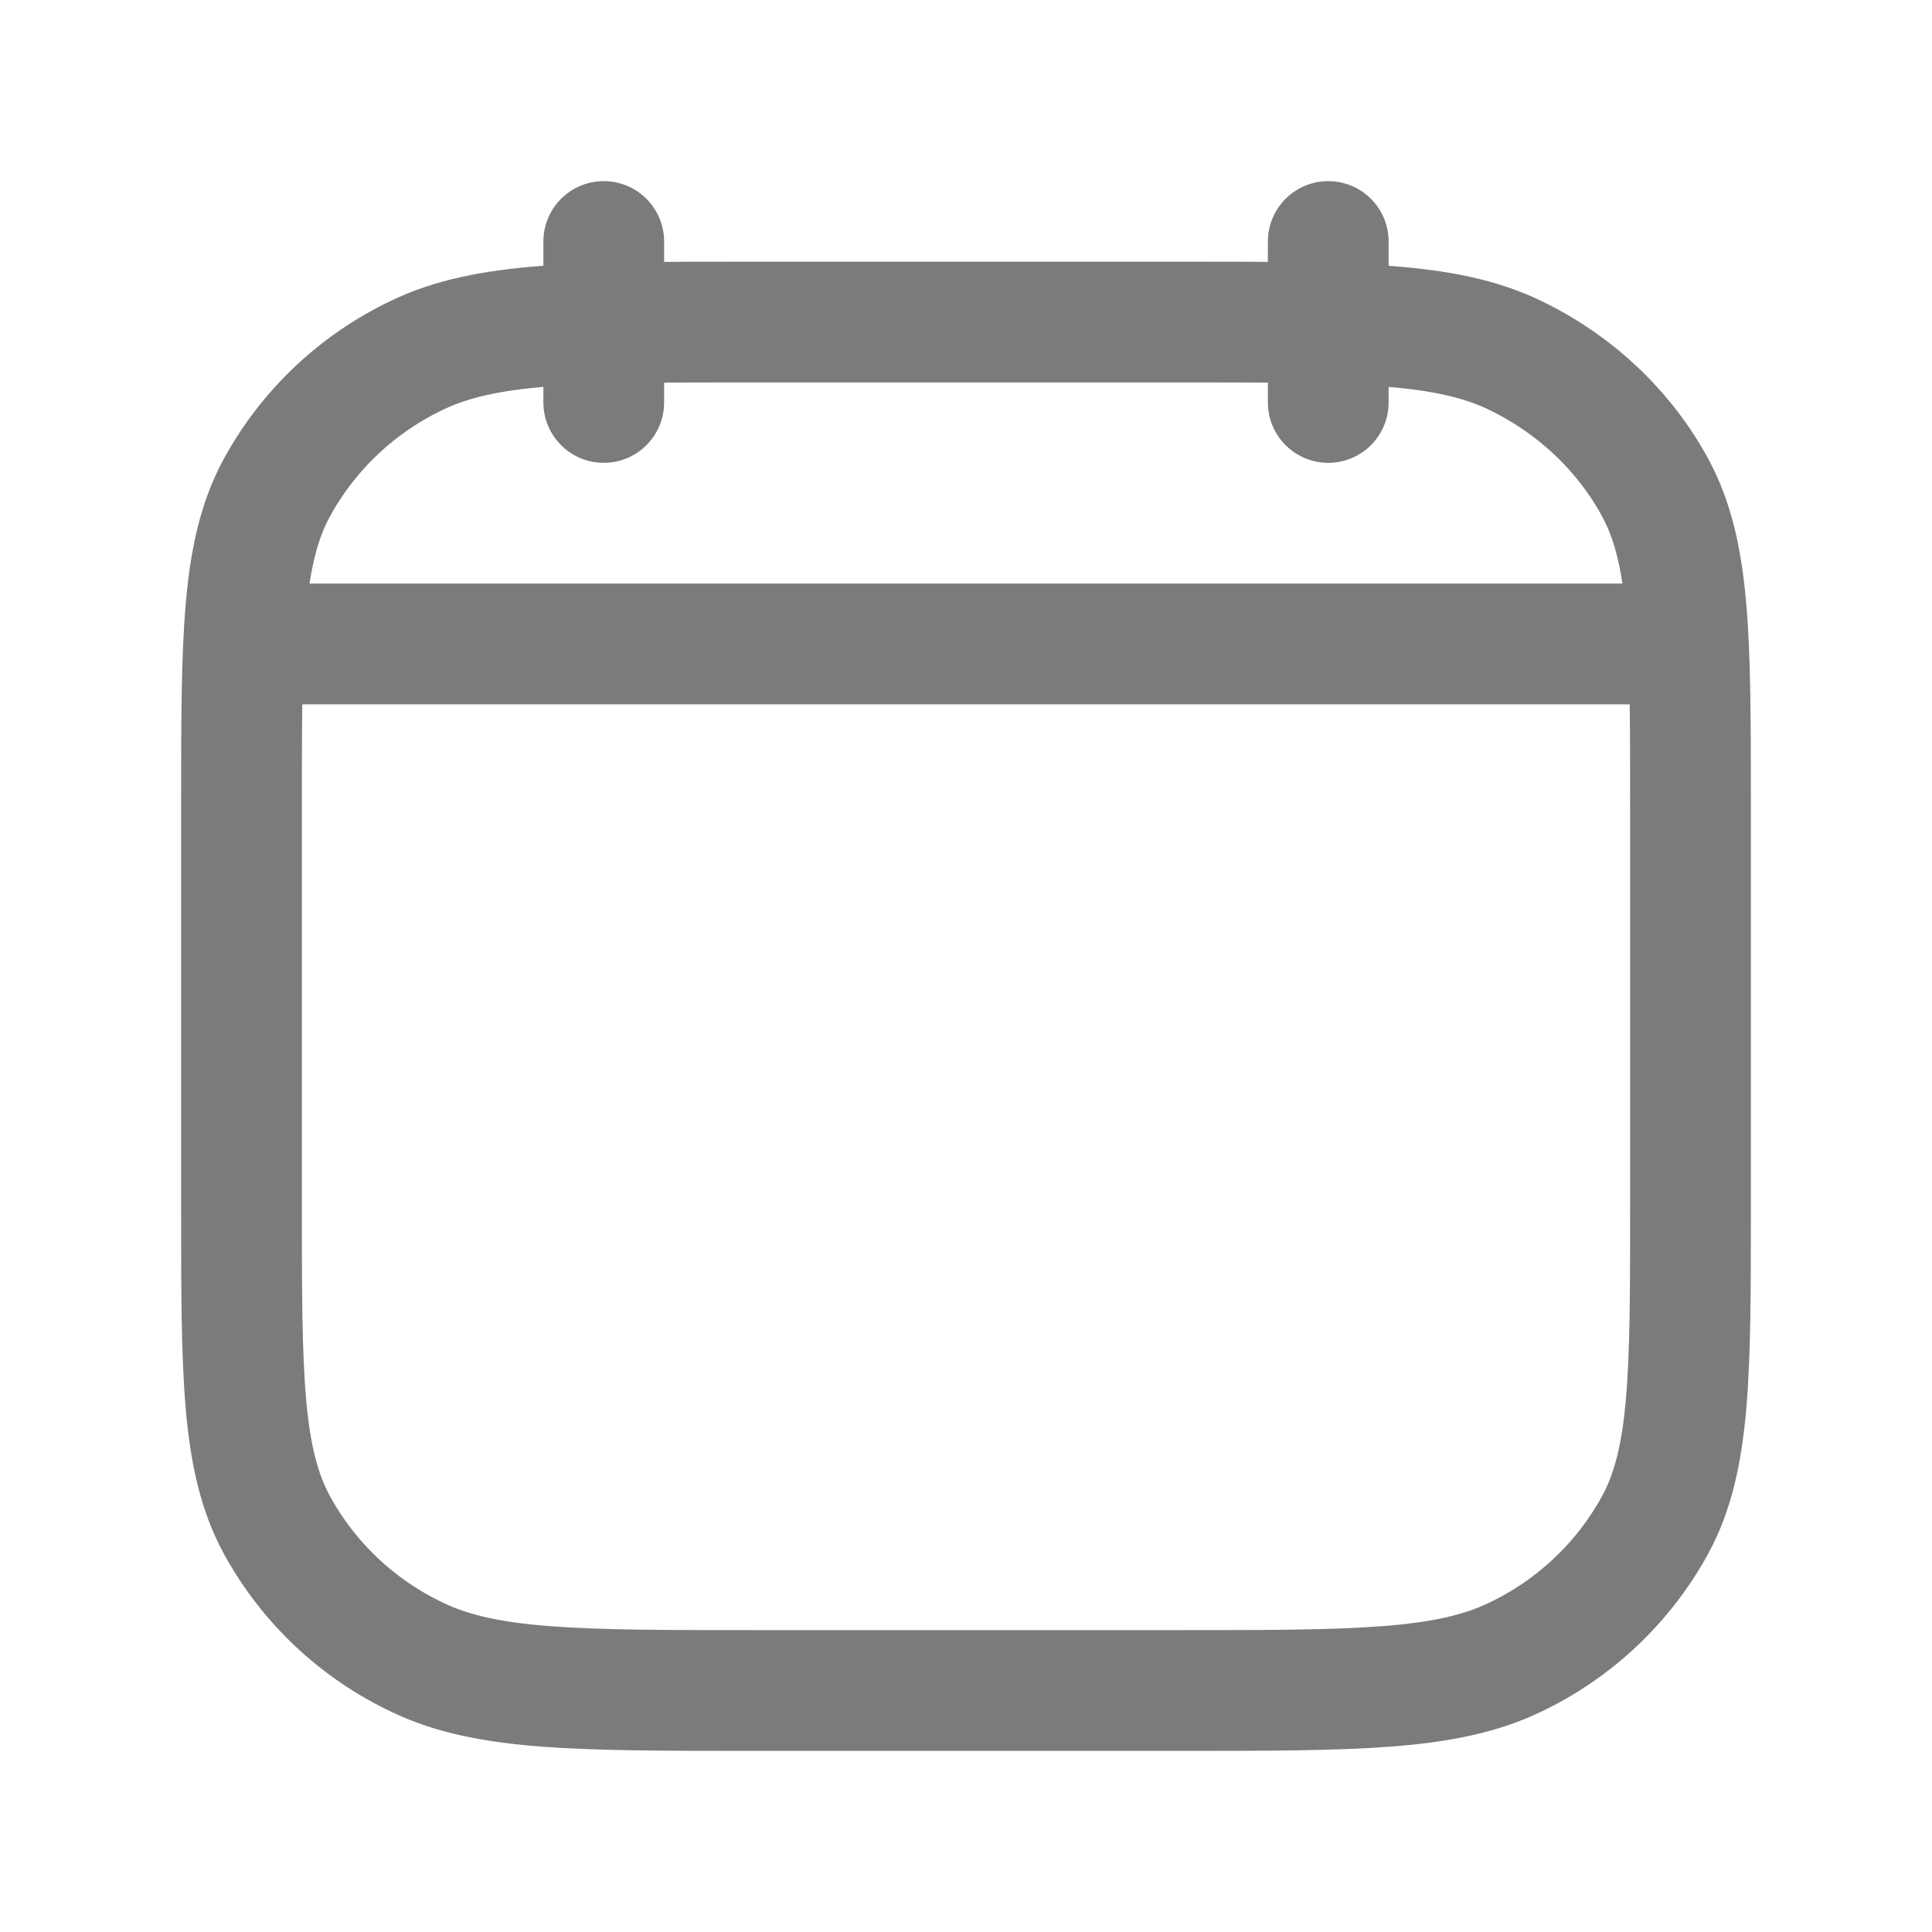 <svg width="16" height="16" viewBox="0 0 16 16" fill="none" xmlns="http://www.w3.org/2000/svg">
<path d="M11 3.333V2M5 3.333V2M2.167 5.333H13.833M2 6.696C2 5.286 2 4.581 2.291 4.042C2.553 3.561 2.961 3.176 3.456 2.941C4.027 2.667 4.773 2.667 6.267 2.667H9.733C11.227 2.667 11.973 2.667 12.544 2.941C13.046 3.183 13.453 3.568 13.709 4.041C14 4.581 14 5.287 14 6.697V9.971C14 11.381 14 12.087 13.709 12.625C13.447 13.106 13.039 13.491 12.544 13.726C11.973 14 11.227 14 9.733 14H6.267C4.773 14 4.027 14 3.456 13.725C2.961 13.491 2.553 13.106 2.291 12.625C2 12.085 2 11.38 2 9.97V6.696Z" stroke="#7B7B7B" stroke-linecap="round" stroke-linejoin="round"/>
</svg>
